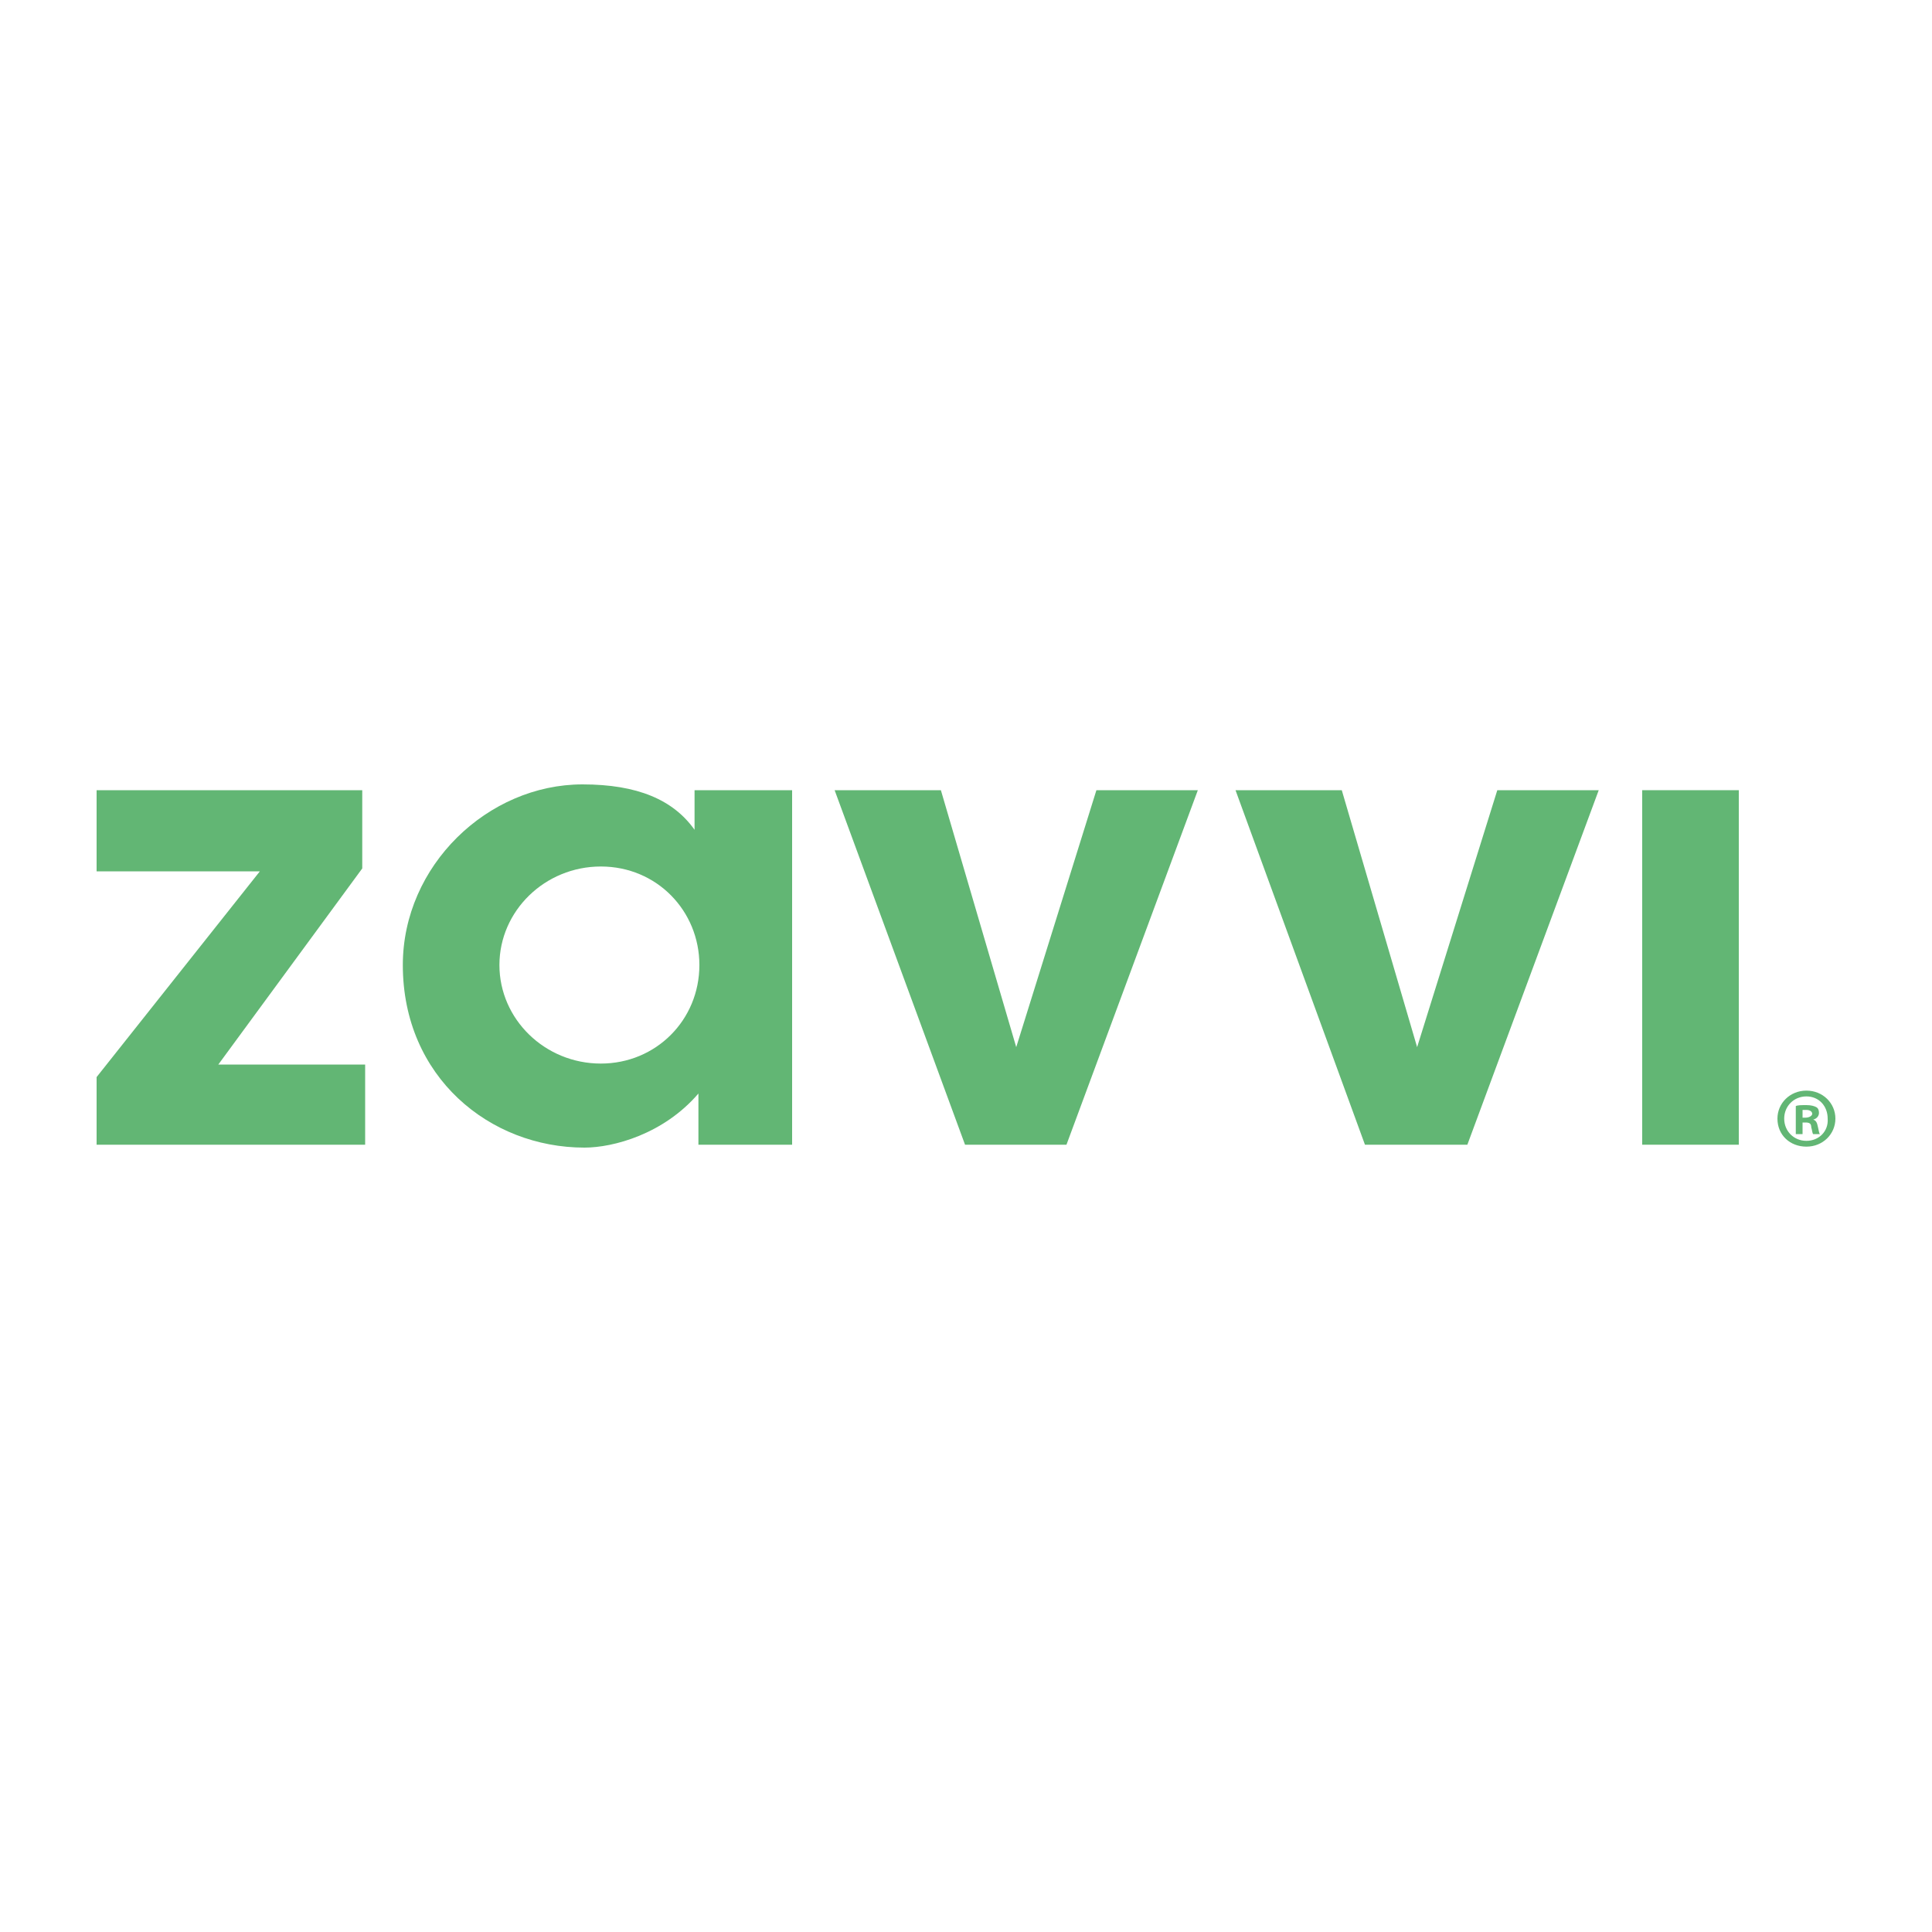 <?xml version="1.0" encoding="utf-8"?>
<!-- Generator: Adobe Illustrator 23.1.0, SVG Export Plug-In . SVG Version: 6.00 Build 0)  -->
<svg version="1.1" id="Layer_1" xmlns="http://www.w3.org/2000/svg" xmlns:xlink="http://www.w3.org/1999/xlink" x="0px" y="0px"
	 viewBox="0 0 200 200" style="enable-background:new 0 0 200 200;" xml:space="preserve">
<style type="text/css">
	.st0{fill:#62B674;}
</style>
<g>
	<path class="st0" d="M187.7,115.9L187.7,115.9c0.4-0.1,0.6-0.4,0.6-0.7c0-0.3-0.1-0.5-0.3-0.6c-0.2-0.1-0.5-0.2-1-0.2
		c-0.5,0-0.9,0-1.1,0.1v2.9h0.7v-1.2h0.3c0.4,0,0.6,0.1,0.6,0.5c0.1,0.3,0.1,0.6,0.2,0.7h0.7c-0.1-0.1-0.1-0.3-0.2-0.7
		C188.1,116.2,188,116,187.7,115.9z M186.9,115.7h-0.3v-0.8c0.1,0,0.2,0,0.4,0c0.4,0,0.6,0.2,0.6,0.4
		C187.6,115.5,187.3,115.7,186.9,115.7z"/>
	<path class="st0" d="M187,112.9c-1.7,0-3,1.3-3,2.9c0,1.7,1.3,2.9,3,2.9c1.7,0,3-1.3,3-2.9C190,114.2,188.7,112.9,187,112.9z
		 M187,118.1c-1.3,0-2.3-1-2.3-2.3c0-1.3,1-2.3,2.3-2.3s2.2,1,2.2,2.3C189.3,117.1,188.3,118.1,187,118.1z"/>
	<polygon class="st0" points="37.5,89.9 37.5,81.8 10,81.8 10,90.2 26.9,90.2 10,111.5 10,118.5 37.8,118.5 37.8,110.2 22.6,110.2 	
		"/>
	<path class="st0" d="M71.9,85.9c-2.2-3.1-5.9-4.7-11.6-4.7c-9.8,0-18.6,8.4-18.6,18.7c0,11.6,9,18.9,18.8,18.9
		c3,0,8.2-1.4,11.8-5.6v5.3H82V81.8H71.9V85.9z M62.2,110.1c-5.8,0-10.5-4.6-10.5-10.2c0-5.6,4.7-10.2,10.5-10.2s10.2,4.6,10.2,10.2
		C72.4,105.6,67.9,110.1,62.2,110.1z"/>
	<polygon class="st0" points="105.2,108.4 97.4,81.8 86.4,81.8 99.9,118.5 102.2,118.5 108.2,118.5 110.4,118.5 124,81.8 
		113.5,81.8 	"/>
	<polygon class="st0" points="146.7,108.4 138.9,81.8 127.9,81.8 141.3,118.5 143.7,118.5 149.7,118.5 151.9,118.5 165.5,81.8 
		155,81.8 	"/>
	<rect x="170" y="81.8" class="st0" width="10" height="36.7"/>
</g>
</svg>
